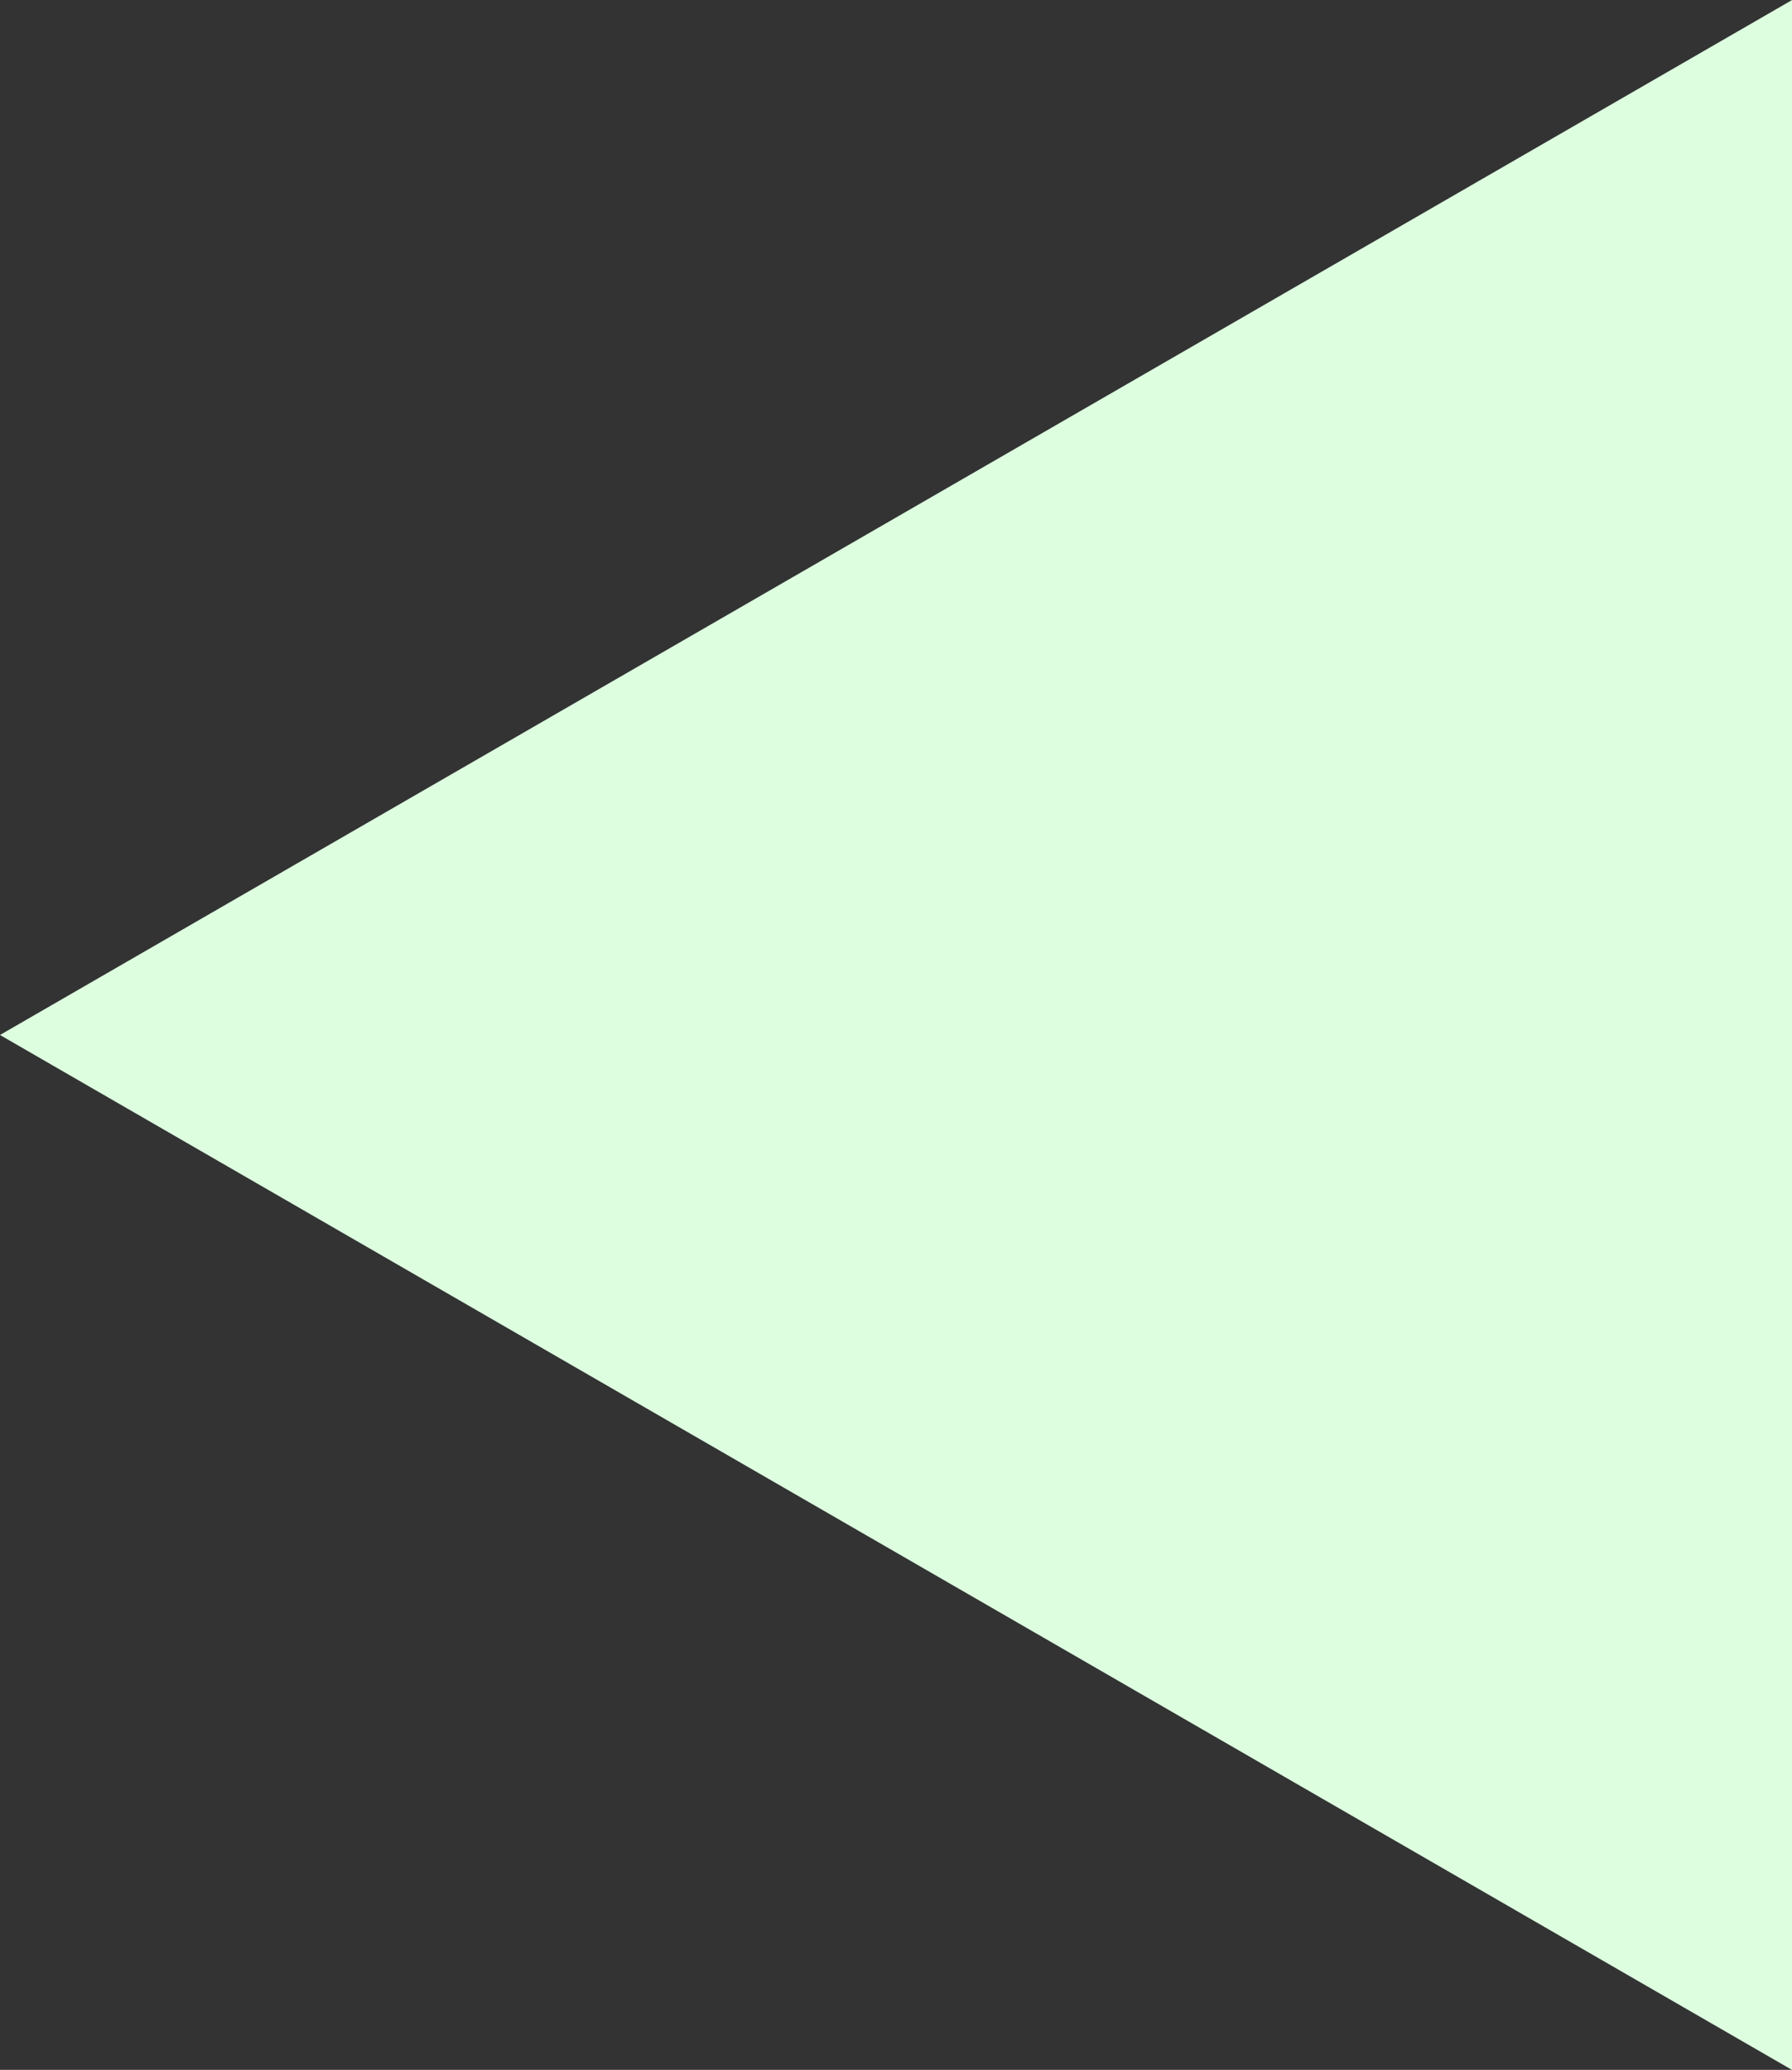 <svg xmlns="http://www.w3.org/2000/svg" width="26.372" height="30.452" viewBox="0 0 26.372 30.452">
  <rect x="0" y="0" width="26.372" height="30.452" fill="#333333" stroke="none"/>
  <path id="Path_466" data-name="Path 466" d="M3902.361,8411.436l26.372,15.226v-30.452Z" transform="translate(-3902.361 -8396.209)" fill="#ddffe0"/>
</svg>
